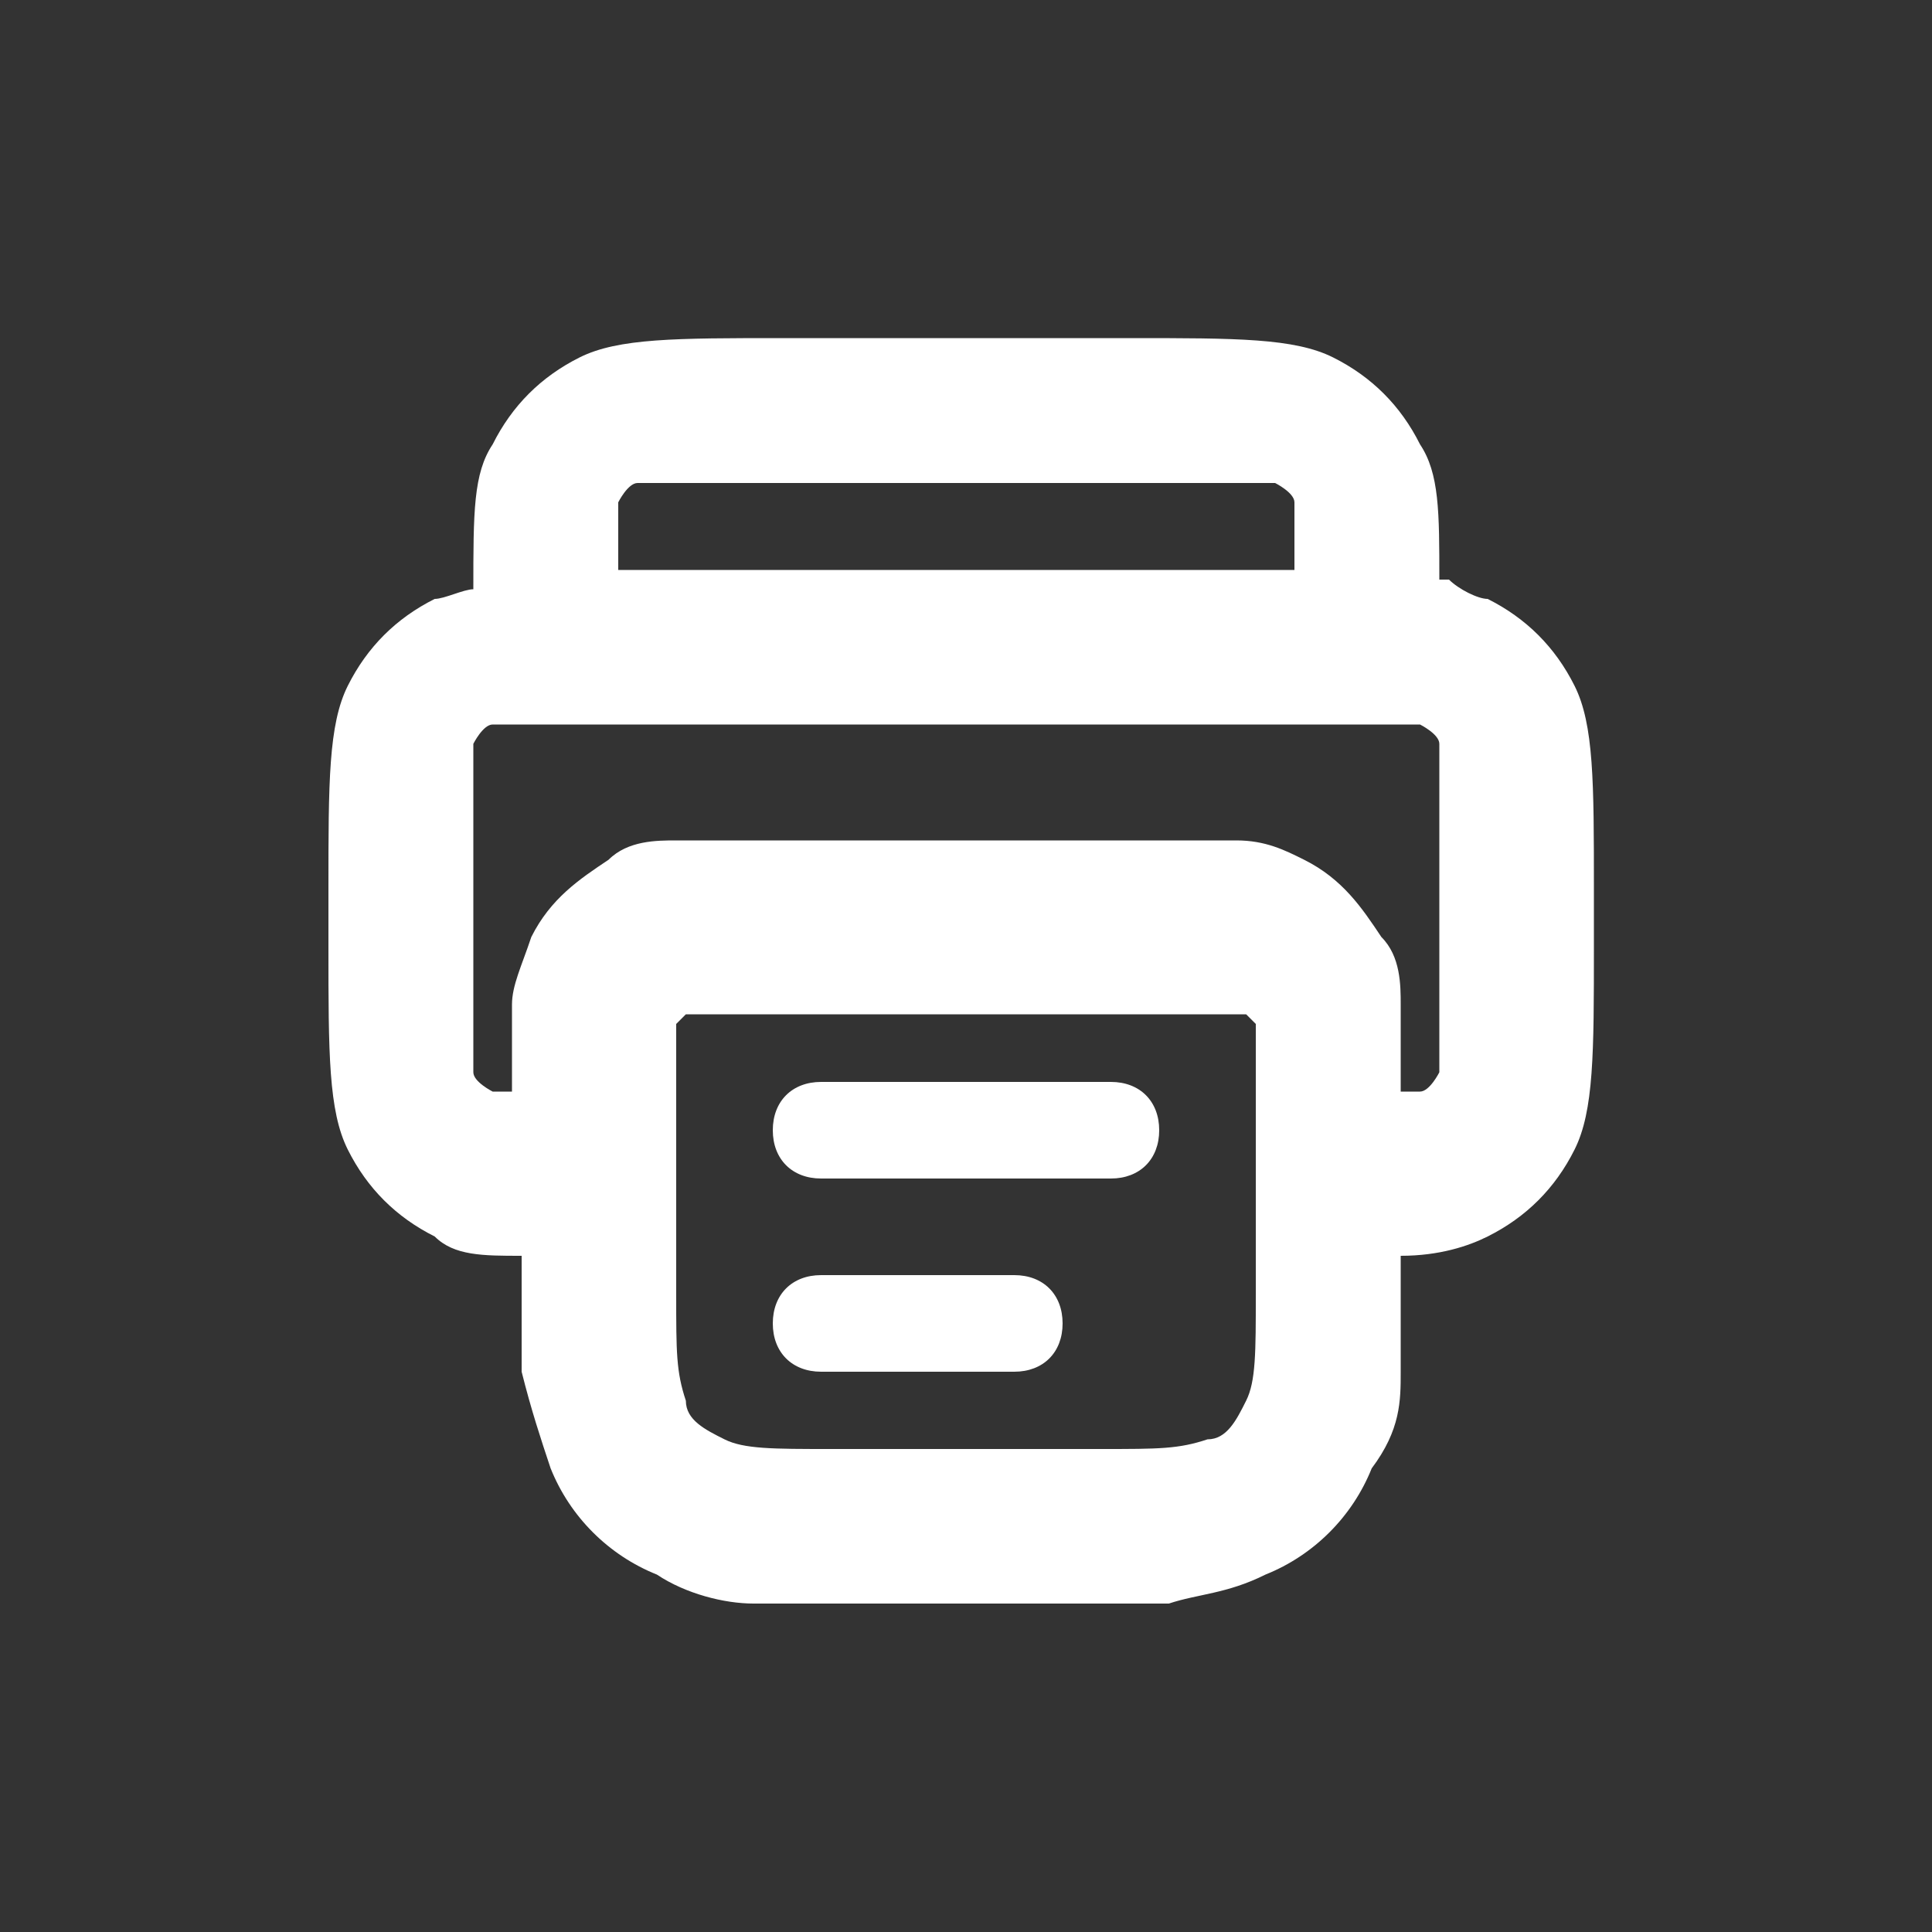 <svg viewBox="0 0 20 20" version="1.1" xmlns="http://www.w3.org/2000/svg" data-name="Lag 1" id="Lag_1">
  <rect x="0" y="0" width="20" height="20" fill="#333333" stroke="none"/>
  <defs>
    <style>
      .cls-1 {
        fill-rule: evenodd;
      }

      .cls-1, .cls-2 {
        fill: #fff;
        stroke-width: 0px;
      }
    </style>
  </defs>
  <path d="M8,13.7c0-.3.2-.5.5-.5h2c.3,0,.5.2.5.5s-.2.5-.5.5h-2c-.3,0-.5-.2-.5-.5Z" class="cls-2"></path>
  <path d="M8.5,11.2c-.3,0-.5.2-.5.5s.2.5.5.5h3c.3,0,.5-.2.5-.5s-.2-.5-.5-.5h-3Z" class="cls-2"></path>
  <path d="M15,6h0c.1.1.3.2.4.2.4.2.7.5.9.9.2.4.2,1,.2,2.1v.6c0,1.1,0,1.7-.2,2.1-.2.4-.5.7-.9.9-.2.1-.5.2-.9.2v.5c0,.2,0,.5,0,.7,0,.3,0,.6-.3,1-.2.5-.6.9-1.1,1.1-.4.2-.7.2-1,.3-.2,0-.5,0-.7,0h-2.9c-.2,0-.5,0-.7,0-.3,0-.7-.1-1-.3-.5-.2-.9-.6-1.1-1.1-.1-.3-.2-.6-.3-1,0-.2,0-.5,0-.7v-.5c-.4,0-.7,0-.9-.2-.4-.2-.7-.5-.9-.9-.2-.4-.2-1-.2-2.1v-.6c0-1.1,0-1.7.2-2.1.2-.4.5-.7.9-.9.1,0,.3-.1.4-.1h0c0-.8,0-1.2.2-1.5.2-.4.5-.7.9-.9.4-.2,1-.2,2.1-.2h3.6c1.1,0,1.7,0,2.1.2.4.2.7.5.9.9.2.3.2.7.2,1.4ZM8.2,5h3.6c.6,0,.9,0,1.2,0,.2,0,.2,0,.2,0,0,0,.2.1.2.2,0,0,0,0,0,.2,0,.1,0,.3,0,.5h-7c0-.2,0-.4,0-.5,0-.2,0-.2,0-.2,0,0,.1-.2.2-.2,0,0,0,0,.2,0,.3,0,.6,0,1.2,0ZM6.7,7.5h6.6c.6,0,.9,0,1.2,0,.2,0,.2,0,.2,0,0,0,.2.1.2.2,0,0,0,0,0,.2,0,.3,0,.6,0,1.2v.6c0,.6,0,.9,0,1.2,0,.2,0,.2,0,.2,0,0-.1.2-.2.2,0,0-.2,0-.2,0v-.6c0,0,0-.2,0-.3,0-.2,0-.5-.2-.7-.2-.3-.4-.6-.8-.8-.2-.1-.4-.2-.7-.2-.1,0-.2,0-.3,0h-5.2c0,0-.2,0-.3,0-.2,0-.5,0-.7.2-.3.2-.6.4-.8.8-.1.3-.2.5-.2.7,0,.1,0,.2,0,.3v.6c0,0-.2,0-.2,0,0,0-.2-.1-.2-.2,0,0,0-.2,0-.2,0-.3,0-.6,0-1.2v-.6c0-.6,0-.9,0-1.2,0-.2,0-.2,0-.2,0,0,.1-.2.2-.2,0,0,0,0,.2,0,.3,0,.6,0,1.2,0ZM13.2,5.1h0s0,0,0,0h0ZM13.4,5.3h0s0,0,0,0ZM6.6,5.3h0s0,0,0,0ZM6.8,5.1h0,0ZM7,10.6c0,0,0,.1,0,.3v2.5c0,.6,0,.8.1,1.1,0,.2.2.3.4.4.2.1.5.1,1.1.1h2.8c.6,0,.8,0,1.1-.1.2,0,.3-.2.4-.4.1-.2.1-.5.1-1.1v-2.5c0-.1,0-.2,0-.3,0,0,0,0-.1-.1,0,0-.1,0-.3,0h-5.2c-.1,0-.2,0-.3,0,0,0,0,0-.1.1h0ZM14.9,7.8h0s0,0,0,0ZM14.9,11.2h0s0,0,0,0ZM14.7,11.4h0,0ZM5.3,11.4h0,0ZM5.1,11.2h0s0,0,0,0ZM5.1,7.8h0s0,0,0,0Z" class="cls-1"></path>
</svg>